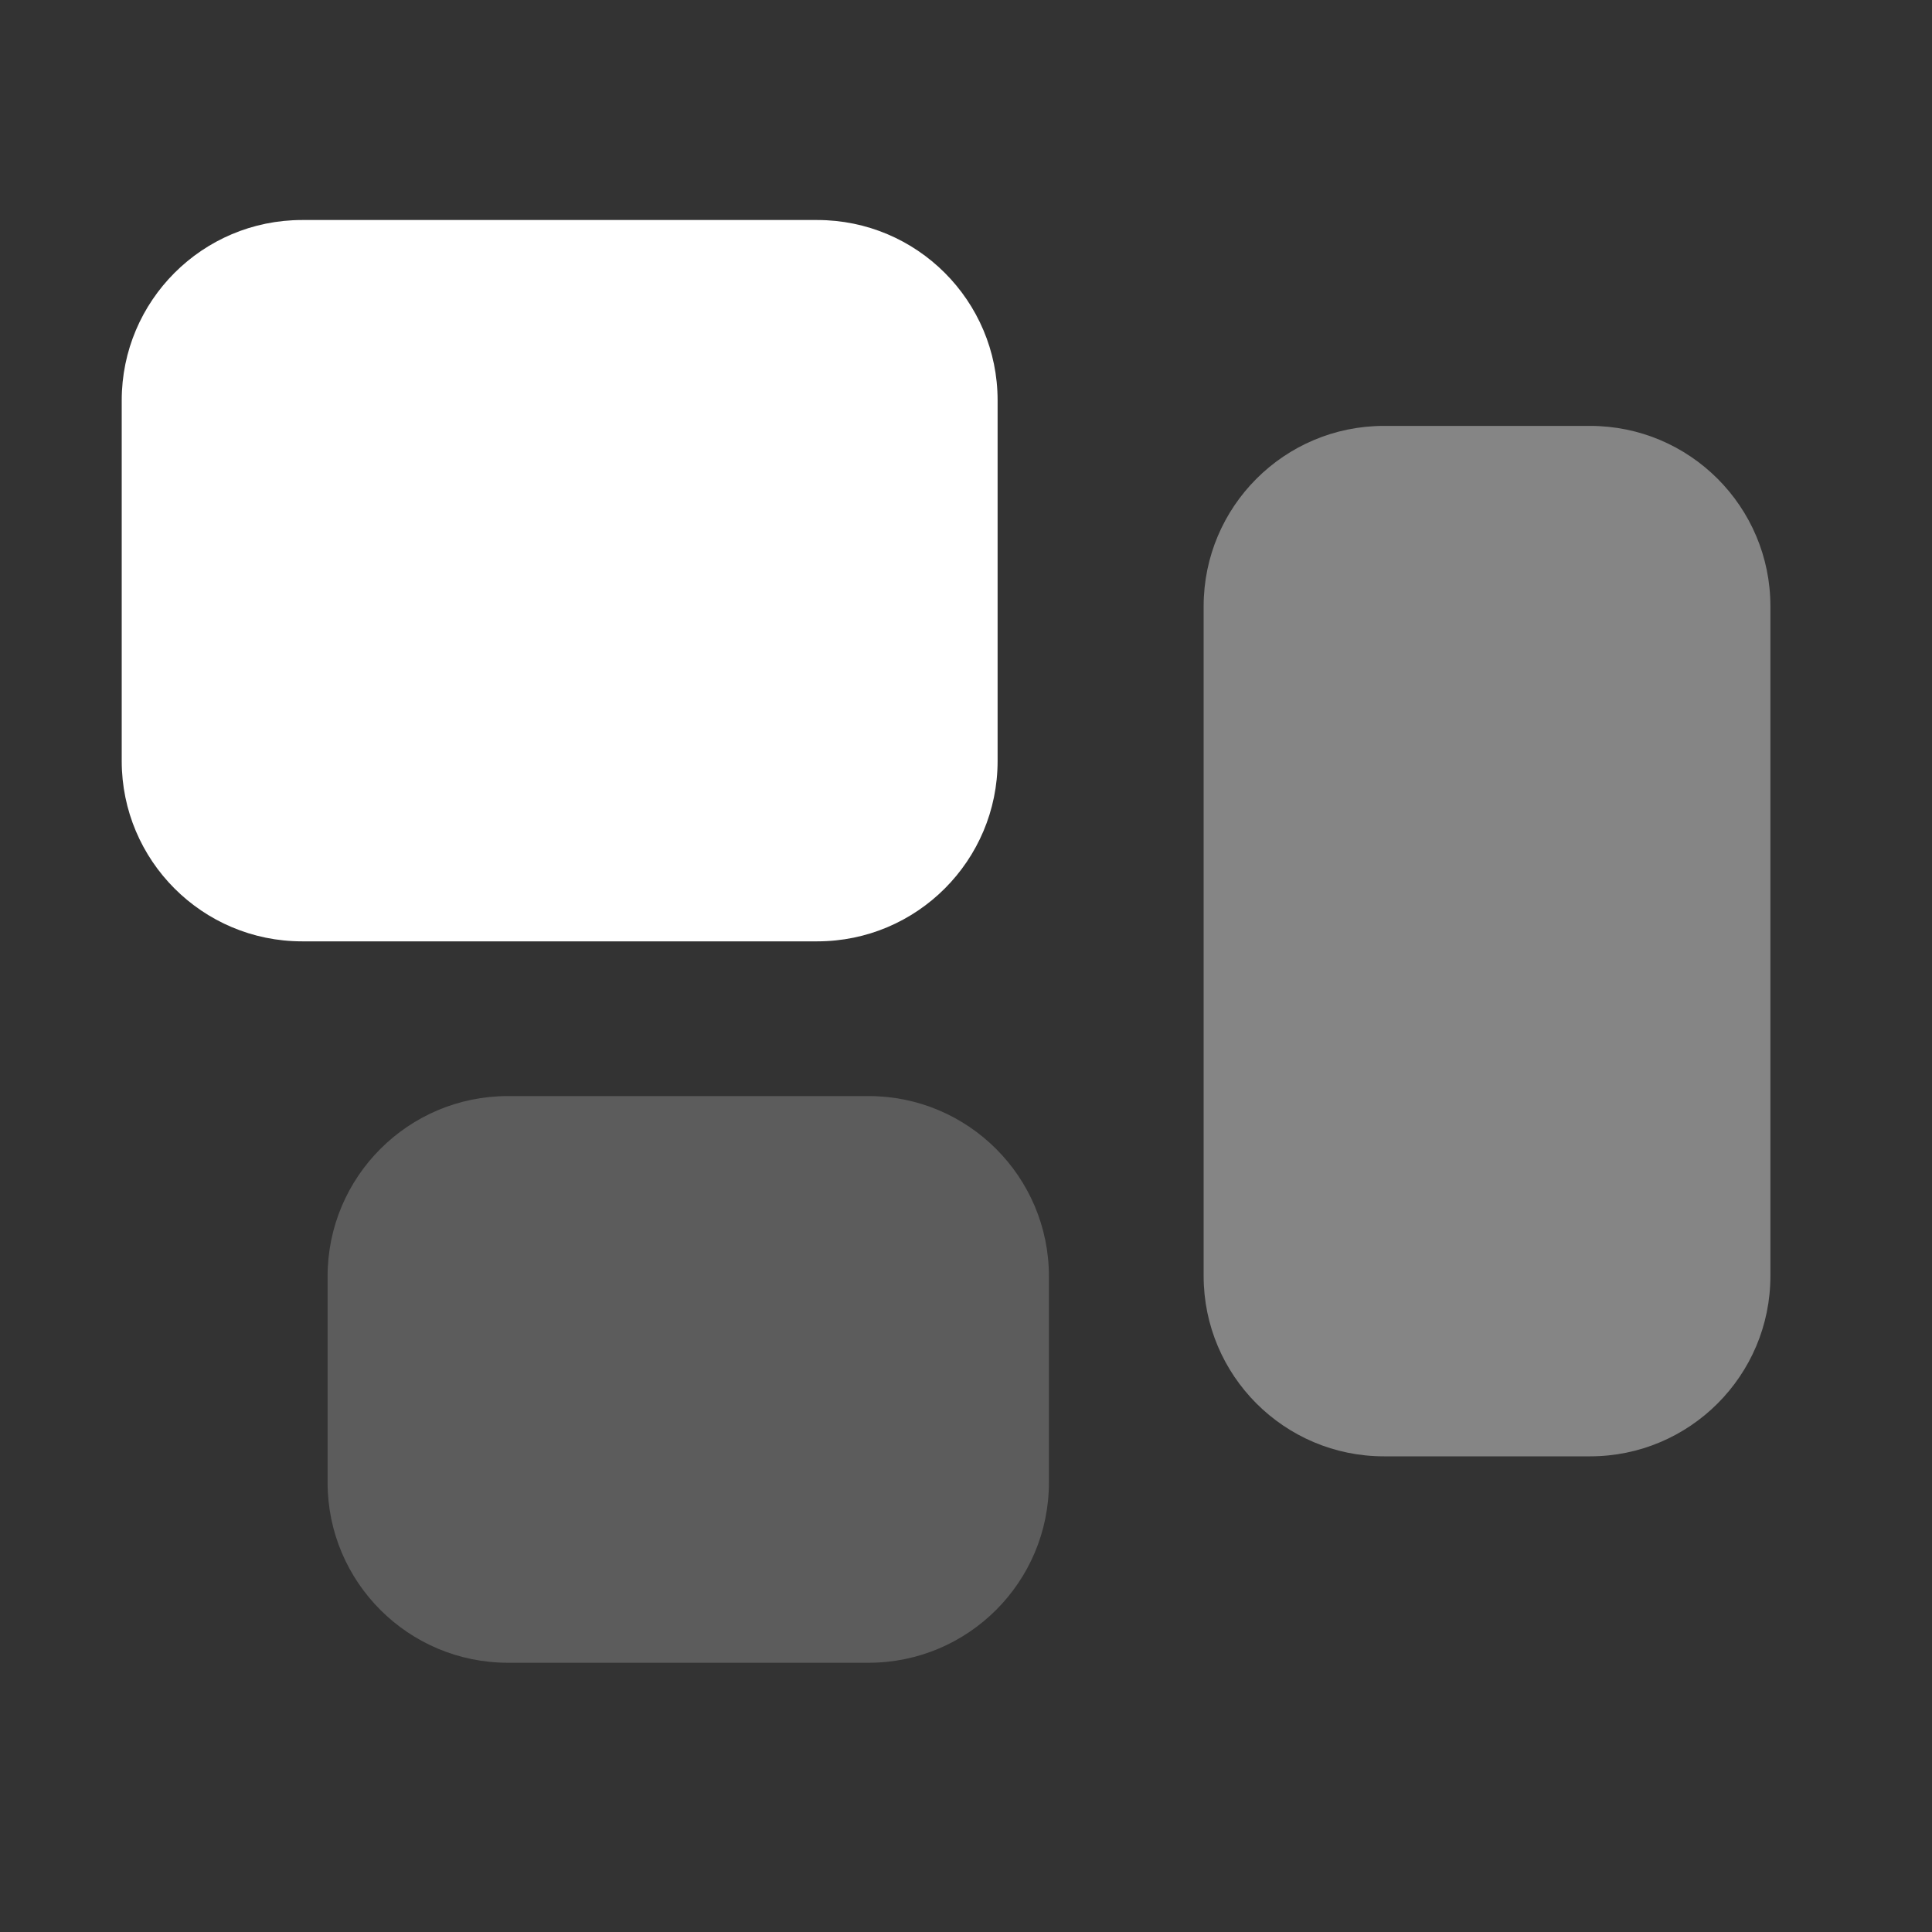 <svg width="25" height="25" viewBox="0 0 25 25" fill="none" xmlns="http://www.w3.org/2000/svg">
<rect x="0" y="0" width="25" height="25" fill="#333333" stroke="none"/>
<path d="M10.575 2.847H3.909C2.62 2.847 1.575 3.892 1.575 5.181V9.847C1.575 11.136 2.62 12.181 3.909 12.181H10.575C11.864 12.181 12.909 11.136 12.909 9.847V5.181C12.909 3.892 11.864 2.847 10.575 2.847Z" fill="white"/>
<path d="M20.575 5.511H17.909C16.62 5.511 15.575 6.556 15.575 7.845V16.511C15.575 17.8 16.62 18.845 17.909 18.845H20.575C21.864 18.845 22.909 17.8 22.909 16.511V7.845C22.909 6.556 21.864 5.511 20.575 5.511Z" fill="white" fill-opacity="0.4"/>
<path d="M11.239 14.183H6.573C5.284 14.183 4.239 15.228 4.239 16.516V19.183C4.239 20.472 5.284 21.516 6.573 21.516H11.239C12.528 21.516 13.573 20.472 13.573 19.183V16.516C13.573 15.228 12.528 14.183 11.239 14.183Z" fill="white" fill-opacity="0.2"/>
</svg>
